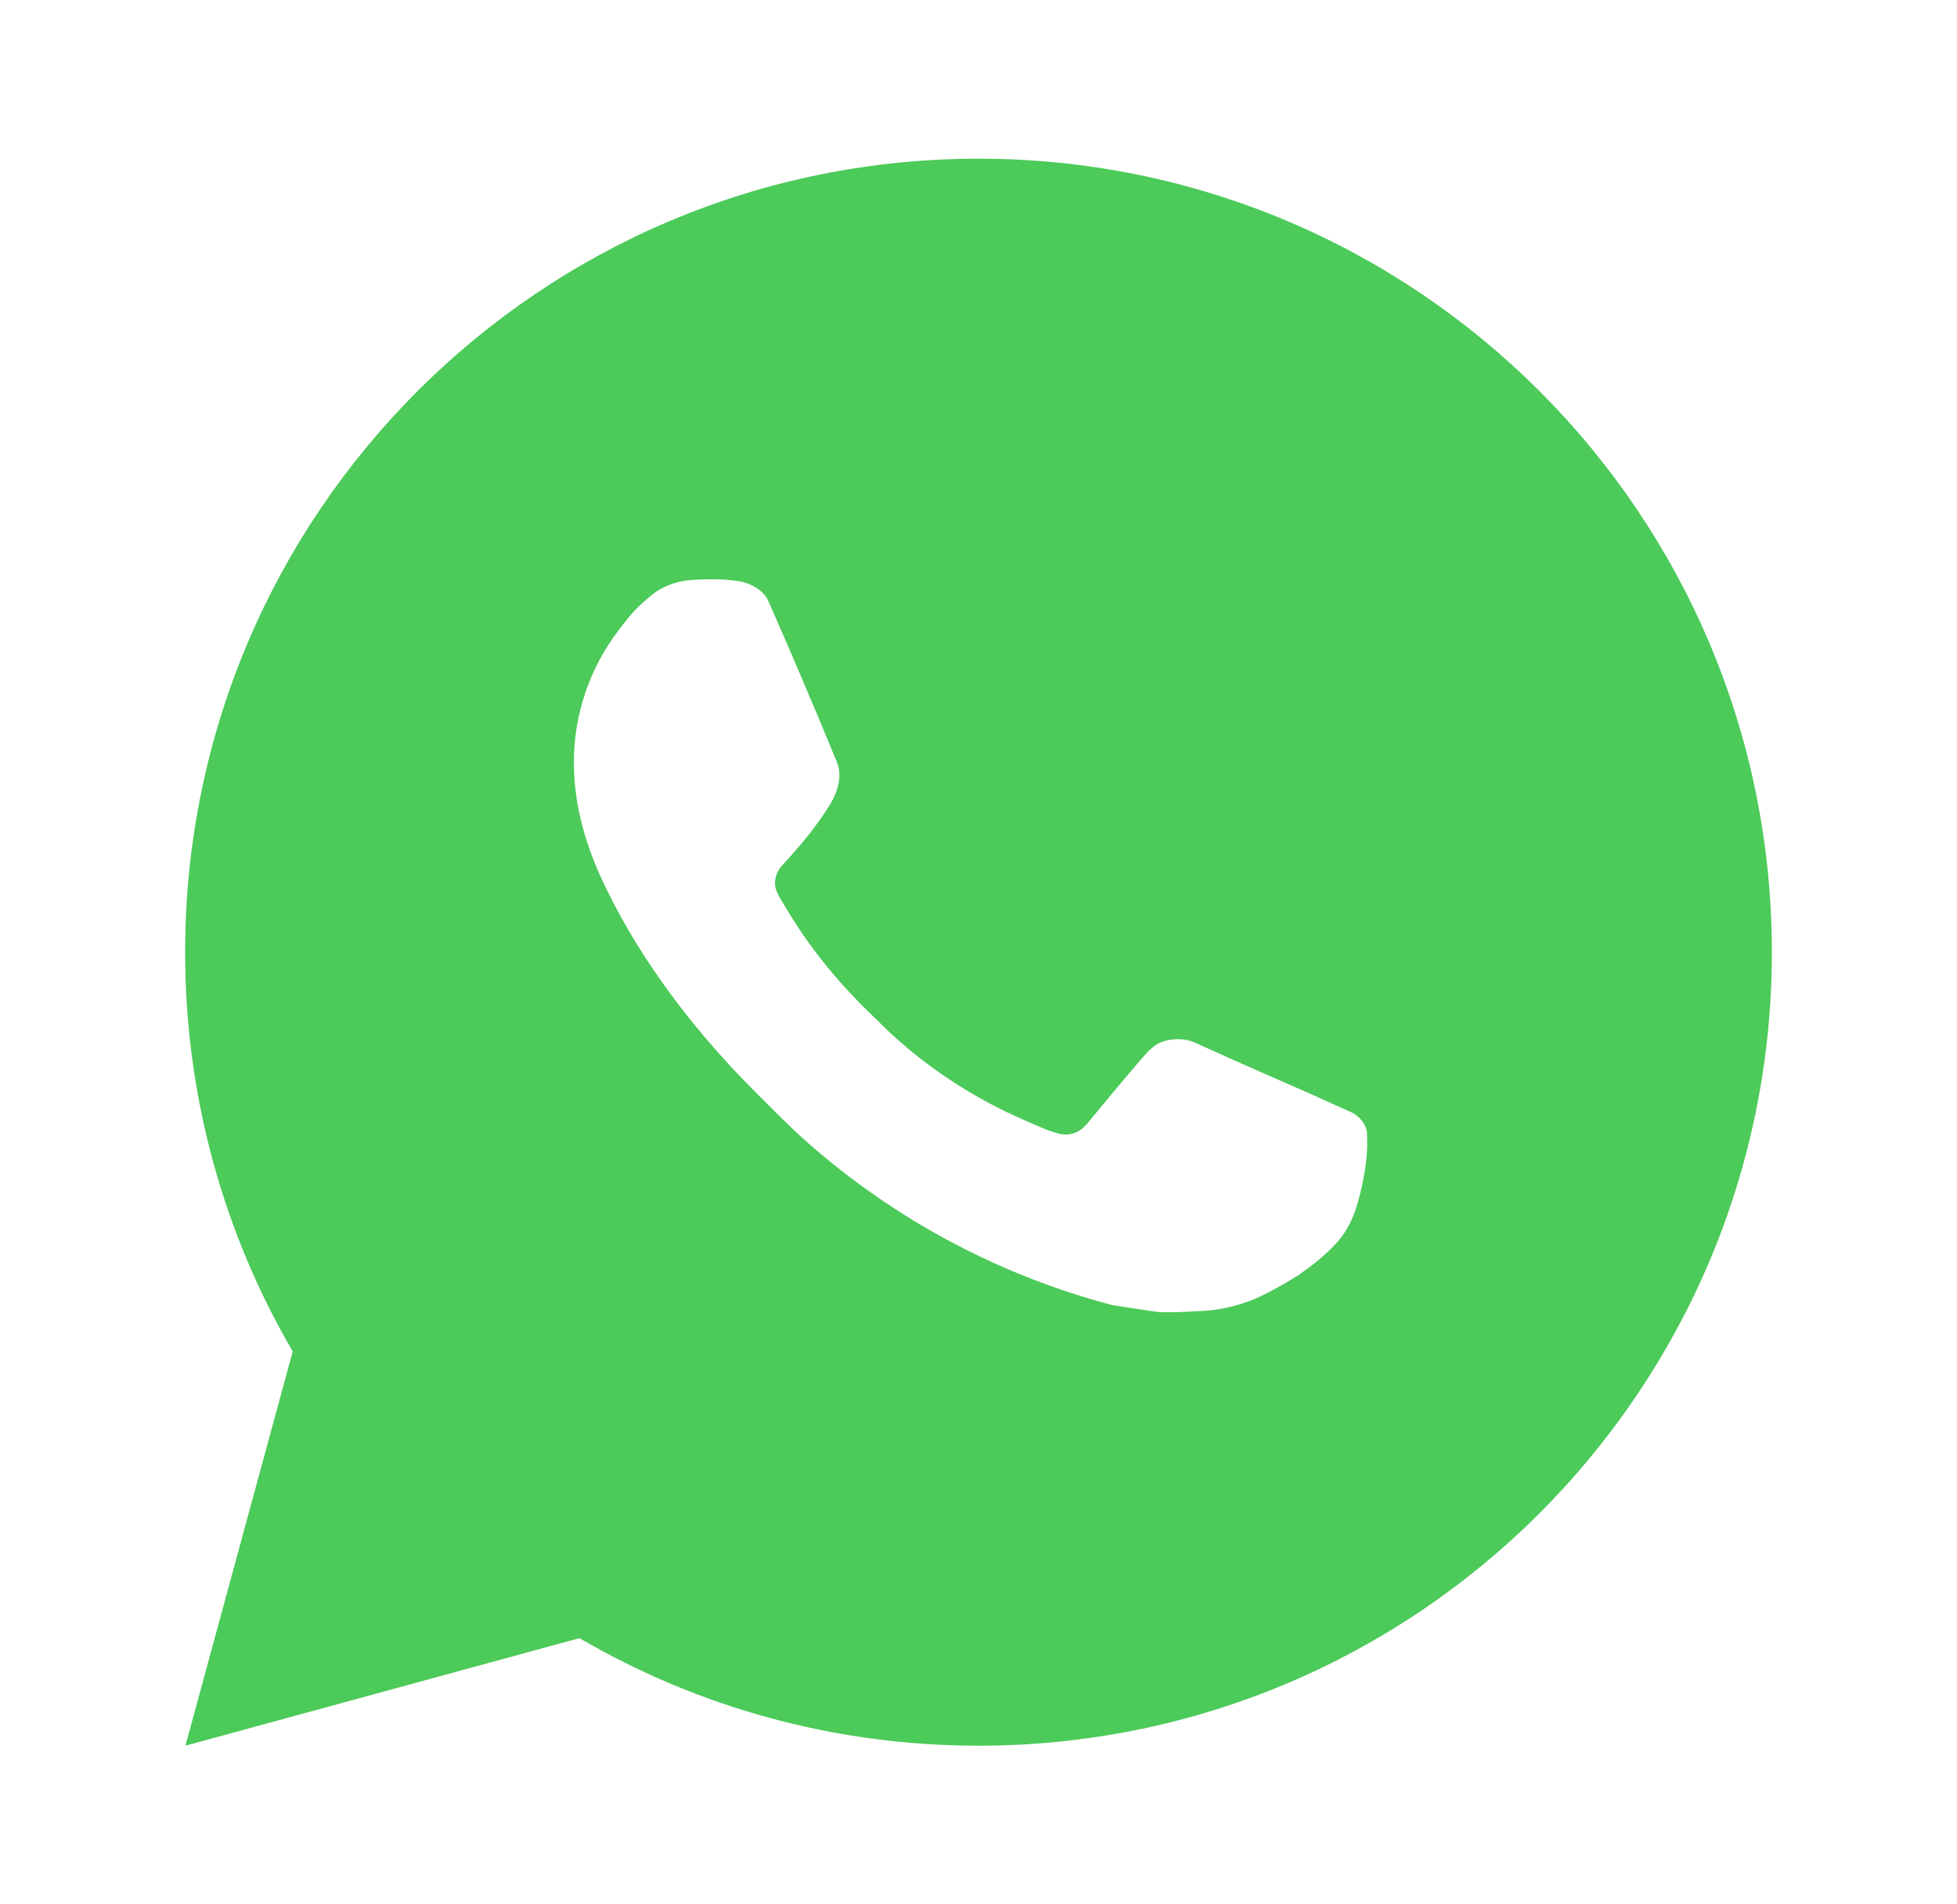 <svg width="37" height="36" viewBox="0 0 37 36" fill="none" xmlns="http://www.w3.org/2000/svg">
<g id="whatsapp-fill">
<path id="Vector" d="M18.5 3C26.784 3 33.5 9.716 33.5 18C33.5 26.285 26.784 33.001 18.5 33.001C15.749 33.001 13.171 32.26 10.955 30.968L3.506 33.001L5.534 25.548C4.241 23.331 3.5 20.752 3.5 18C3.5 9.716 10.216 3 18.5 3ZM13.087 10.963C12.893 10.977 12.703 11.024 12.529 11.113C12.399 11.179 12.279 11.275 12.089 11.454C11.91 11.623 11.806 11.771 11.697 11.913C11.143 12.635 10.845 13.522 10.85 14.432C10.853 15.168 11.044 15.883 11.346 16.551C11.958 17.905 12.968 19.337 14.301 20.664C14.622 20.983 14.936 21.306 15.274 21.604C16.929 23.061 18.902 24.112 21.035 24.673C21.035 24.673 21.875 24.802 21.887 24.802C22.165 24.817 22.443 24.797 22.721 24.783C23.158 24.761 23.585 24.642 23.971 24.437C24.219 24.305 24.337 24.239 24.545 24.108C24.545 24.108 24.609 24.064 24.732 23.973C24.935 23.822 25.06 23.715 25.228 23.541C25.353 23.412 25.459 23.259 25.542 23.087C25.659 22.843 25.777 22.375 25.824 21.987C25.86 21.691 25.849 21.529 25.845 21.429C25.839 21.267 25.706 21.101 25.559 21.031L24.687 20.639C24.687 20.639 23.383 20.071 22.585 19.707C22.502 19.669 22.411 19.651 22.32 19.646C22.12 19.634 21.896 19.686 21.753 19.836C21.745 19.833 21.646 19.919 20.561 21.234C20.501 21.305 20.361 21.461 20.118 21.446C20.082 21.444 20.045 21.439 20.01 21.429C19.911 21.403 19.816 21.369 19.722 21.329C19.537 21.251 19.471 21.221 19.345 21.166C18.479 20.788 17.684 20.282 16.982 19.663C16.793 19.497 16.618 19.318 16.437 19.143C15.807 18.532 15.291 17.882 14.907 17.241C14.886 17.206 14.854 17.156 14.819 17.099C14.756 16.997 14.687 16.875 14.665 16.792C14.61 16.571 14.758 16.394 14.758 16.394C14.758 16.394 15.123 15.995 15.292 15.778C15.456 15.569 15.596 15.365 15.686 15.219C15.863 14.935 15.919 14.641 15.826 14.415C15.405 13.389 14.971 12.368 14.523 11.354C14.435 11.154 14.172 11.008 13.933 10.981C13.852 10.971 13.772 10.962 13.69 10.957C13.489 10.947 13.288 10.949 13.087 10.963Z" fill="#4CCA5A"/>
</g>
</svg>
